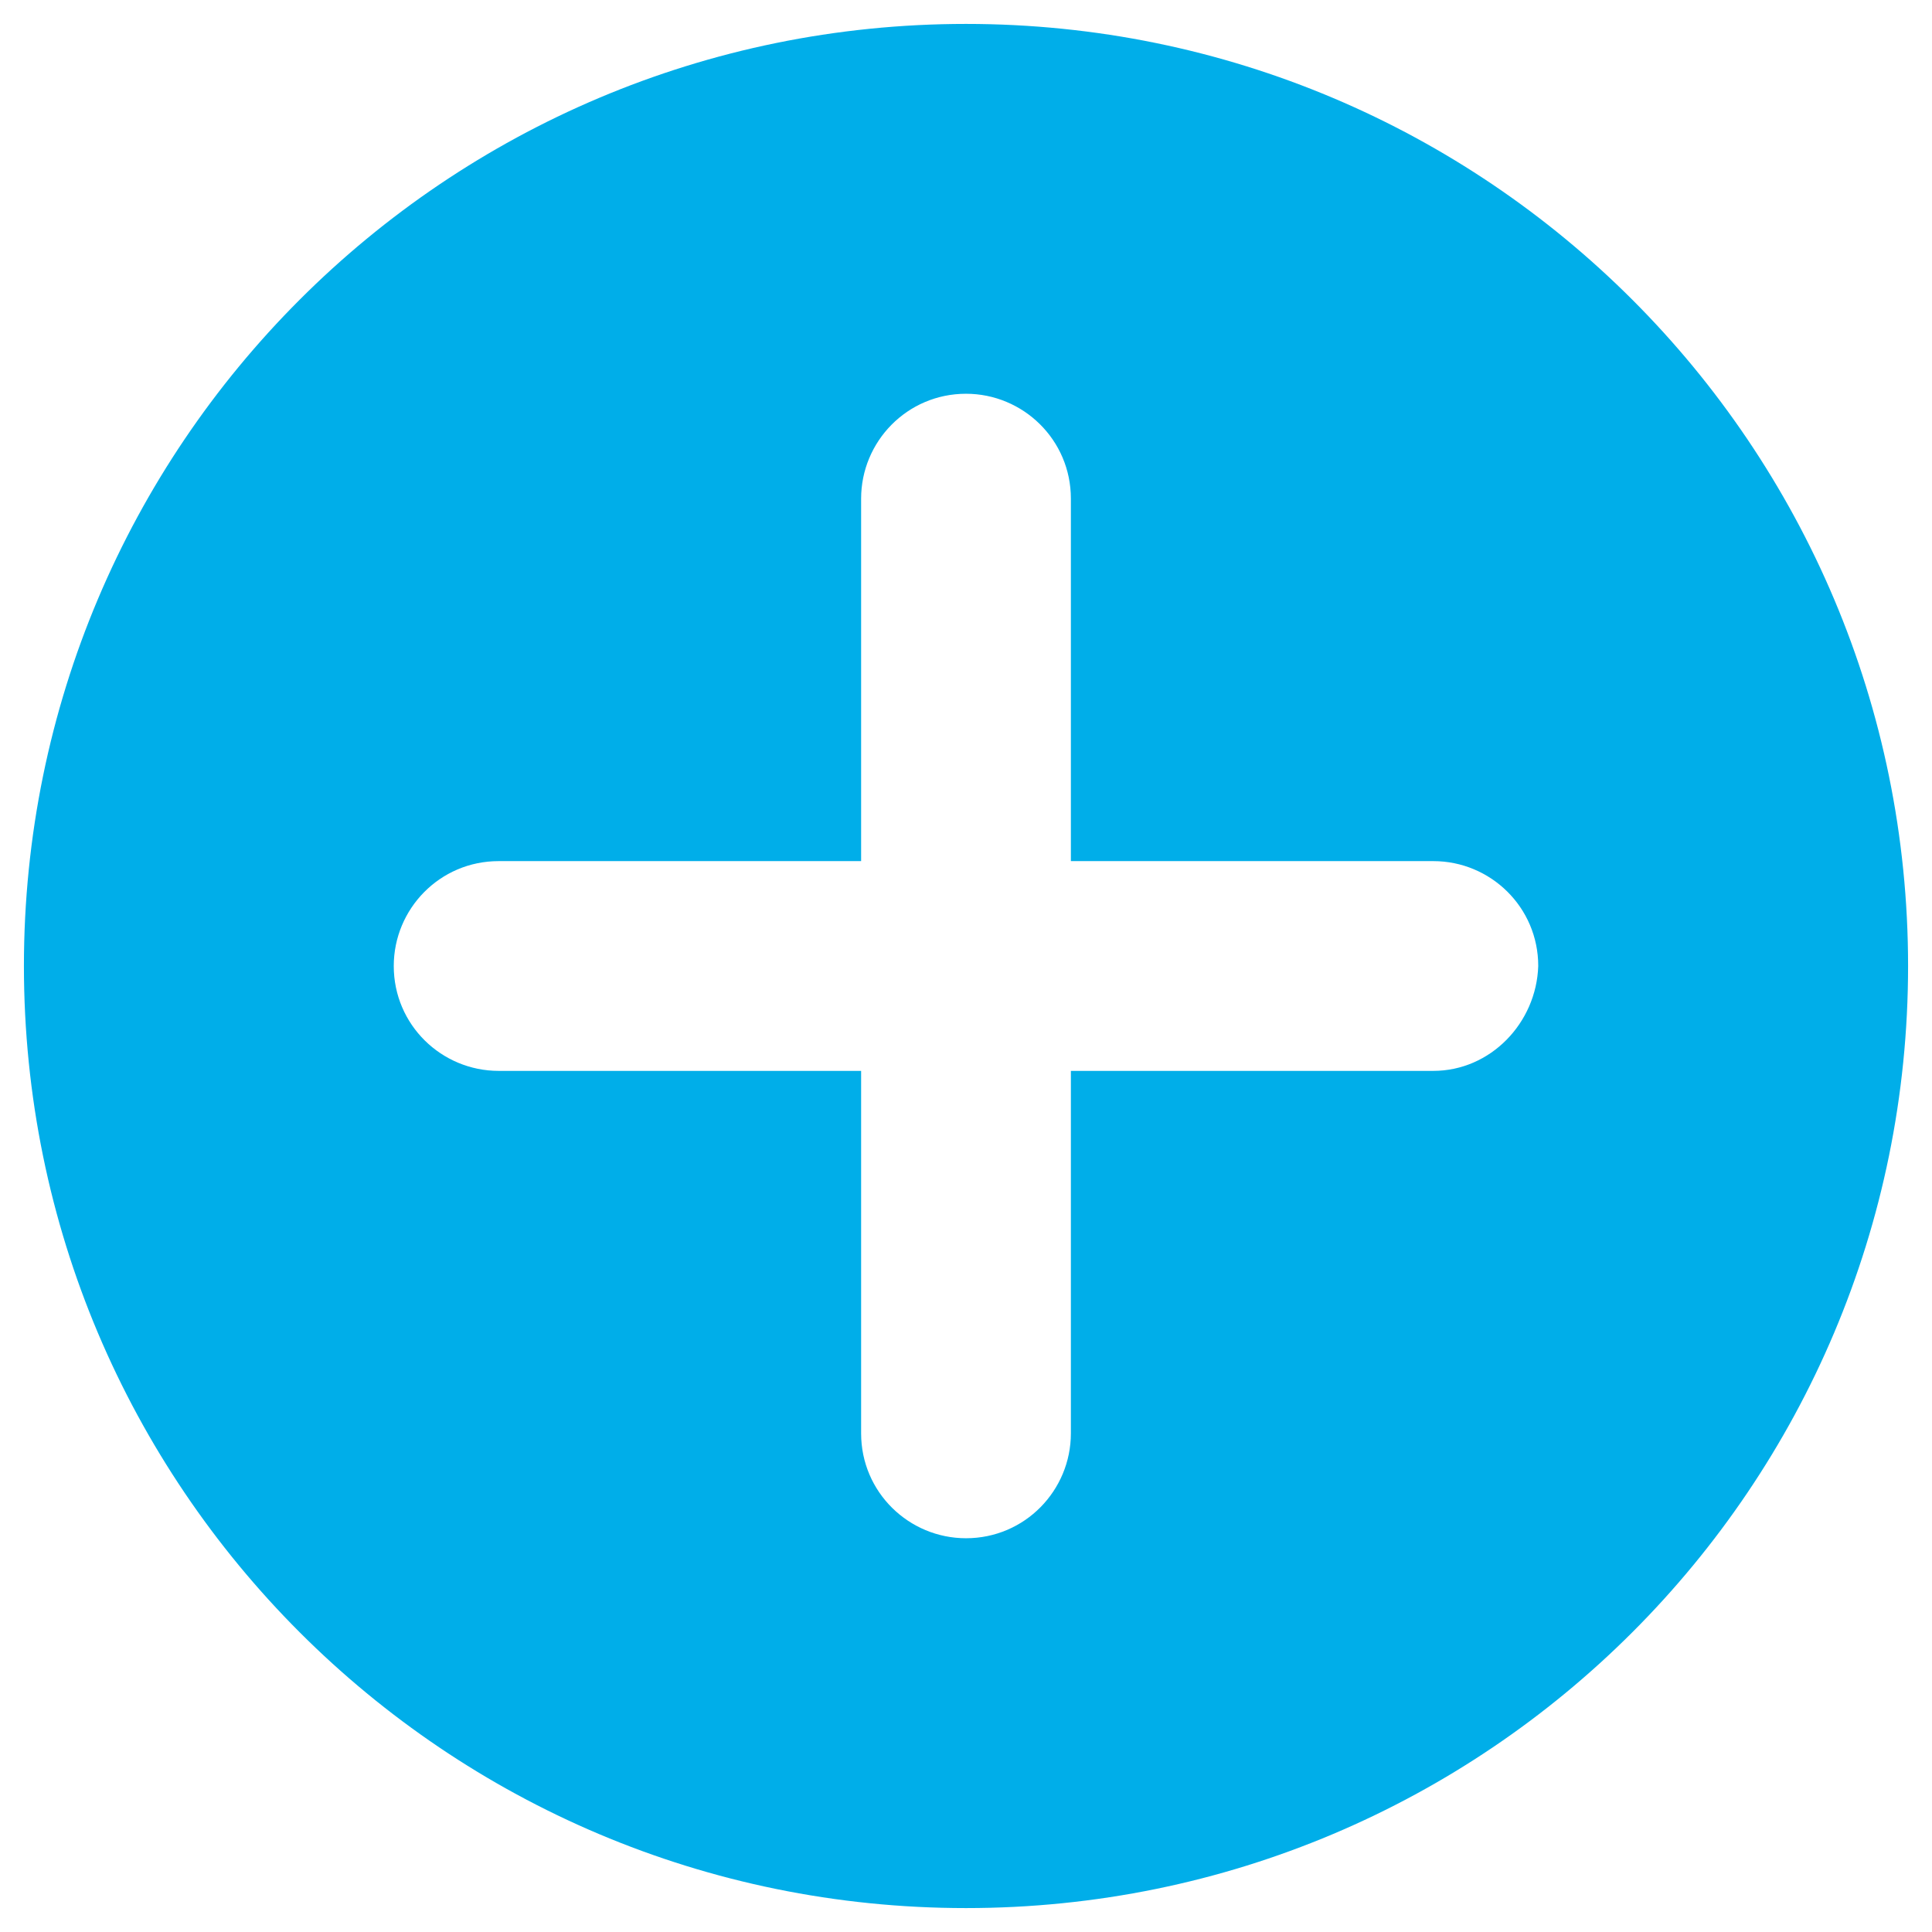<?xml version="1.0" encoding="utf-8"?>
<!-- Generator: Adobe Illustrator 27.3.1, SVG Export Plug-In . SVG Version: 6.00 Build 0)  -->
<svg version="1.1" id="Layer_1" xmlns="http://www.w3.org/2000/svg" xmlns:xlink="http://www.w3.org/1999/xlink" x="0px" y="0px"
	 viewBox="0 0 105 105" style="enable-background:new 0 0 105 105;" xml:space="preserve">
<style type="text/css">
	.st0{fill:#58595B;}
	.st1{fill:#F6891F;}
	.st2{fill:url(#SVGID_1_);}
	.st3{fill:#F15E22;}
	.st4{fill:url(#SVGID_00000098190370899353043180000010269039798100564098_);}
	.st5{fill:#FFFFFF;}
	.st6{fill:#CB7218;}
	.st7{fill:url(#SVGID_00000068642452475358333130000006228354314425180828_);}
	.st8{fill:url(#SVGID_00000110465635937621645460000016969025511441703306_);}
	.st9{fill:#9D3330;}
	.st10{fill:#C56651;}
	.st11{fill:#561115;}
	.st12{fill:#73BF44;}
	.st13{fill:#E5E51E;}
	.st14{fill:#245D2E;}
	.st15{fill:#FCAF17;}
	.st16{fill:#FFCB45;}
	.st17{fill:#AA5726;}
	.st18{fill:url(#SVGID_00000042738250634202729730000000083705944852773258_);}
	.st19{fill:#9C0D43;}
	.st20{fill:#FFFFFF;stroke:#000000;stroke-width:0.25;stroke-miterlimit:10;}
	.st21{fill:url(#SVGID_00000064322355712908309320000014681413652216694672_);}
	.st22{fill:url(#SVGID_00000164487963439946025180000014962010917443530171_);}
	.st23{fill:#2E3192;}
	.st24{fill:#2E3192;stroke:#FFFFFF;stroke-width:0.5;stroke-miterlimit:10;}
	.st25{fill:#FFFFFF;stroke:#FFFFFF;stroke-width:0.25;stroke-miterlimit:10;}
	.st26{fill:url(#SVGID_00000129193726800359989090000003870557011324157610_);}
	.st27{fill:url(#SVGID_00000018933027074235274220000009282063360204154242_);}
	.st28{fill:#039696;}
	.st29{fill:url(#SVGID_00000083055070675378205940000008714339619360685727_);}
	.st30{fill:url(#SVGID_00000092449147952159369470000001094538420695731110_);}
	.st31{fill:#3156A6;}
	.st32{fill:url(#SVGID_00000118397933381834933140000006793270346763691659_);}
	.st33{fill:url(#SVGID_00000088812079482778413500000011887337722976196485_);}
	.st34{fill:#07592E;}
	.st35{fill:url(#SVGID_00000016073660244599169100000010053636414212385704_);}
	.st36{fill:url(#SVGID_00000105396516661336360610000005252204384389276047_);}
	.st37{fill:#E95980;}
	.st38{fill:url(#SVGID_00000125592991472332872860000008088257015372241033_);}
	.st39{fill:url(#SVGID_00000023265842337388810580000012050479431264265875_);}
	.st40{fill:#A91E23;}
	.st41{fill:url(#SVGID_00000078730950554488961570000012397900805062844063_);}
	.st42{fill:url(#SVGID_00000117651896464364853470000017647803303861056384_);}
	.st43{fill:url(#SVGID_00000078731010573211255660000007000576726465660312_);}
	.st44{fill:url(#SVGID_00000055697016475178275480000012583327690157857965_);}
	.st45{fill:url(#SVGID_00000016767894657645595400000012478031499831097264_);}
	.st46{fill:#095C76;}
	.st47{fill:url(#SVGID_00000052805668275456945010000002570989039478038967_);}
	.st48{fill:url(#SVGID_00000036245632264237353740000013341205754152369082_);}
	.st49{fill:#2A2663;}
	.st50{fill:url(#SVGID_00000094618268833016305840000012452981290847250071_);}
	.st51{fill:url(#SVGID_00000058548500535145815360000007910848522906052001_);}
	.st52{fill:url(#SVGID_00000102546065290294271560000017986138218324306108_);}
	.st53{fill:url(#SVGID_00000067915838928498957780000016922410008231608463_);}
	.st54{fill:url(#SVGID_00000034780156561668085730000006165951163243469974_);}
	.st55{fill:#139DA8;}
	.st56{fill:url(#SVGID_00000147935784211520082820000001277363028578541731_);}
	.st57{fill:url(#SVGID_00000105386555853710402630000001481550563530881204_);}
	.st58{fill:url(#SVGID_00000102533881955025954930000010898222338597709202_);}
	.st59{fill:url(#SVGID_00000124879594838868007300000012233672442857782453_);}
	.st60{fill:#571C59;}
	.st61{fill:url(#SVGID_00000133515508361123002660000016310581001621206455_);}
	.st62{fill:url(#SVGID_00000162318294023729559950000017796043058069143732_);}
	.st63{fill:#28355E;}
	.st64{fill:url(#SVGID_00000116225862944059850110000017893340973606316416_);}
	.st65{fill:#19AECB;}
	.st66{fill:#010101;}
	.st67{fill:#A7A9AC;}
	.st68{fill:url(#SVGID_00000034800272914379091400000007931930071910734772_);}
	.st69{fill:#1C1D3F;}
	.st70{fill:url(#SVGID_00000024720809239766933290000006360556030994860956_);}
	.st71{fill:url(#SVGID_00000087399199461146347570000010869260286555624624_);}
	.st72{fill:#7A121C;}
	.st73{fill:url(#SVGID_00000093860826673206882570000017538211852024521108_);}
	.st74{fill:url(#SVGID_00000029008128349705191620000006495884811854823300_);}
	.st75{fill:#E5B335;}
	.st76{fill:url(#SVGID_00000059277606444071778680000006851549049791829403_);}
	.st77{fill:url(#SVGID_00000017499383681533580240000008218758640787959969_);}
	.st78{fill:#5CA67C;}
	.st79{fill:url(#SVGID_00000113331640442972888730000017944373264499512471_);}
	.st80{fill:url(#SVGID_00000089532988459506689550000012836063838750773121_);}
	.st81{fill:#941A1D;}
	.st82{fill:url(#SVGID_00000027580328139095747230000001640891537128975765_);}
	.st83{fill:url(#SVGID_00000116933928842939850810000010831911728354587056_);}
	.st84{fill:url(#SVGID_00000162328981311040134380000005460519637476988831_);}
	.st85{fill:url(#SVGID_00000068675096175877171670000004497141826179041706_);}
	.st86{fill:url(#SVGID_00000149376533415182997360000004958030175664194956_);}
	.st87{fill:url(#SVGID_00000015345074630487060320000003978013254716553637_);}
	.st88{fill:url(#SVGID_00000046338232331244809470000015482301748016616882_);}
	.st89{fill:url(#SVGID_00000144296328441354643190000002960866485694486440_);}
	.st90{fill:url(#SVGID_00000141435708569339881450000016758347410163473835_);}
	.st91{fill:url(#SVGID_00000049186729378624820580000016818573192785829819_);}
	.st92{fill:url(#SVGID_00000060731292039534063810000010654414873827699855_);}
	.st93{fill:none;stroke:#19AECB;stroke-width:3;stroke-miterlimit:10;}
	.st94{filter:url(#Adobe_OpacityMaskFilter);}
	.st95{fill:url(#SVGID_00000066476145734962566550000001934565622476450178_);}
	
		.st96{opacity:0.31;mask:url(#SVGID_00000084489188092187612760000008249550689899762866_);fill:url(#SVGID_00000086668756026178779340000005009707923671037340_);}
	.st97{filter:url(#Adobe_OpacityMaskFilter_00000131328787043589041060000011318140715323503761_);}
	.st98{fill:url(#SVGID_00000003093572698907747010000006257699175430009500_);}
	
		.st99{opacity:0.31;mask:url(#SVGID_00000171696840640397136620000008081217222671246724_);fill:url(#SVGID_00000051376019365594895100000005848393563577225614_);}
	.st100{filter:url(#Adobe_OpacityMaskFilter_00000109023698055985524530000006743352738428565945_);}
	.st101{fill:url(#SVGID_00000026154095767360883600000017021029641105627291_);}
	
		.st102{opacity:0.31;mask:url(#SVGID_00000168116645013389614950000012083194905764173471_);fill:url(#SVGID_00000178899002785597328730000000354728030524612777_);}
	.st103{filter:url(#Adobe_OpacityMaskFilter_00000039133472736815093500000004354646732114068657_);}
	.st104{fill:url(#SVGID_00000034801353469372817190000012780207329064008346_);}
	
		.st105{opacity:0.31;mask:url(#SVGID_00000070813870293527134710000009818740769139691189_);fill:url(#SVGID_00000021825346537685387350000016657352712090548655_);}
	.st106{fill:url(#SVGID_00000174596652424913489160000001264006138909394346_);}
	.st107{fill:#0E8FA0;}
	.st108{fill:url(#SVGID_00000049212348200290073160000017541830348599745170_);}
	.st109{fill:url(#SVGID_00000130604733646627515150000008102436220430528133_);}
	.st110{fill:url(#SVGID_00000048480876014965286990000012459466760384629896_);}
	.st111{fill:url(#SVGID_00000085960342945750193290000008285875723359828615_);}
	.st112{fill:url(#SVGID_00000134955684340122829510000010833173207477826441_);}
	.st113{fill:url(#SVGID_00000103952683540003337120000018426559103259043987_);}
	.st114{fill:url(#SVGID_00000029022351989979255740000017049444744349832577_);}
	.st115{fill:#252349;}
	.st116{fill:url(#SVGID_00000085219963190893120320000001728183118524542348_);}
	.st117{fill:url(#SVGID_00000106109391534480745700000005498930448110679966_);}
	.st118{fill:url(#SVGID_00000148636533703517033080000008163274849231282314_);}
	.st119{fill:#B43D25;}
	.st120{fill:url(#SVGID_00000041986124217585712440000017516022831180327335_);}
	.st121{fill:url(#SVGID_00000110453328703614343640000001559172671059657899_);}
	.st122{fill:url(#SVGID_00000113317314792475378810000009861755352626706594_);}
	.st123{fill:#D19A2A;}
	.st124{fill:none;stroke:#D19A2A;stroke-miterlimit:10;}
	.st125{fill:url(#SVGID_00000135676671196493871630000006323694090901760943_);}
	.st126{fill:url(#SVGID_00000016060758325234104210000007275057827317195942_);}
	.st127{fill:url(#SVGID_00000072266181789539792500000013948218934693597375_);}
	.st128{fill:url(#SVGID_00000078004957509961459860000018291645207168316063_);}
	.st129{fill:url(#SVGID_00000026128573971607547670000010313852136511750281_);}
	.st130{fill:url(#SVGID_00000087380642937669898130000007799984383529322431_);}
	.st131{fill:url(#SVGID_00000142872908567640494580000014454438357783778979_);}
	.st132{fill:url(#SVGID_00000076595623183065360540000006659671315505467019_);}
	.st133{fill:url(#SVGID_00000066503757729209642710000011954779487957832361_);}
	.st134{fill:url(#SVGID_00000090272488439402699030000002725541215777397935_);}
	.st135{fill:url(#SVGID_00000005226309340850720600000000431743506874748547_);}
	.st136{fill:url(#SVGID_00000064315986019407774580000012831876804956533125_);}
	.st137{fill:url(#SVGID_00000047029062385645649920000001067314575908281735_);}
	.st138{fill:url(#SVGID_00000110441182514908085810000011296944078383213707_);}
	.st139{fill:url(#SVGID_00000021109948075859605220000013945757311042420371_);}
	.st140{fill:url(#SVGID_00000044136424843327720920000010010131154318122660_);}
	.st141{fill:url(#SVGID_00000021804566641974494970000009630694685309065095_);}
	.st142{fill:url(#SVGID_00000102545094879052499970000014984609389076997823_);}
	.st143{fill:none;stroke:#245D2E;stroke-miterlimit:10;}
	.st144{stroke:#FFFFFF;stroke-miterlimit:10;}
	.st145{fill:url(#SVGID_00000108280000602504731180000000627405990708463009_);}
	.st146{fill:none;stroke:#E95980;stroke-width:0.25;stroke-miterlimit:10;}
	.st147{fill:url(#SVGID_00000092419004821272502520000007764268472177601191_);}
	.st148{fill:url(#SVGID_00000000207384659436434560000007288548090836477596_);}
	.st149{fill:url(#SVGID_00000002354582391550416550000018396210000608737423_);}
	.st150{fill:url(#SVGID_00000067233031647853215820000000833106164867541130_);}
	.st151{fill:url(#SVGID_00000166655587103689047700000007638389744953535617_);}
	.st152{fill:url(#SVGID_00000164504221238054554560000010007877985434321327_);}
	.st153{fill:url(#SVGID_00000067940163020705440120000011969419848414685365_);}
	.st154{fill:url(#SVGID_00000098920890723081392530000012629497229204246409_);}
	.st155{fill:url(#SVGID_00000077321267338555808280000005619772674083398570_);}
	.st156{fill:url(#SVGID_00000054972024834676990940000004246450264164346259_);}
	.st157{fill:url(#SVGID_00000117642026856876632420000006160487824841657001_);}
	.st158{fill:#7A121C;stroke:#7A121C;stroke-width:0.25;stroke-miterlimit:10;}
	.st159{fill:url(#SVGID_00000088841677698246483930000013859526607998187652_);}
	.st160{fill:url(#SVGID_00000150063658949545079010000017631809422927873202_);}
	.st161{fill:url(#SVGID_00000131326205746586451010000008069304638687096461_);}
	.st162{fill:none;stroke:#AA5726;stroke-width:0.75;stroke-miterlimit:10;}
	.st163{fill:url(#SVGID_00000132795221024794865830000008919372803977554820_);}
	.st164{fill:url(#SVGID_00000010301874054811504650000011778923393138090925_);}
	.st165{fill:url(#SVGID_00000135676880371652553750000002420501053587713681_);}
	.st166{fill:url(#SVGID_00000175300702888959650090000015390065666058222497_);}
	.st167{fill:url(#SVGID_00000023246370360831740610000004108276938189807751_);}
	.st168{fill:url(#SVGID_00000044161005294492996810000004228648085916988340_);}
	.st169{fill:#7A121C;stroke:#FFFFFF;stroke-width:0.25;stroke-miterlimit:10;}
	.st170{fill:url(#SVGID_00000178895008824669984470000017212022746295059873_);}
	.st171{fill:url(#SVGID_00000163780291352584724210000006977548479878401961_);}
	.st172{fill:url(#SVGID_00000026143786436106996500000013745403459839611817_);}
	.st173{fill:#941A1D;stroke:#FFFFFF;stroke-width:0.25;stroke-miterlimit:10;}
	.st174{fill:none;stroke:#941A1D;stroke-width:0.25;stroke-miterlimit:10;}
	.st175{fill:url(#SVGID_00000157279068998283821910000013862184954608798383_);}
	.st176{fill:none;stroke:#FFFFFF;stroke-width:0.5;stroke-miterlimit:10;}
	.st177{fill:url(#SVGID_00000153672594942663508200000007981137436149400211_);}
	.st178{fill:url(#SVGID_00000044154961463651429660000000788360941222106497_);}
	.st179{fill:url(#SVGID_00000078038178592448121150000013682952824019537542_);}
	.st180{fill:url(#SVGID_00000052087958647315279560000001917174870240645001_);}
	.st181{fill:url(#SVGID_00000128470808787912476450000016693788806255082405_);}
	.st182{fill:#571C59;stroke:#FFFFFF;stroke-width:0.25;stroke-miterlimit:10;}
	.st183{fill:#571C59;stroke:#571C59;stroke-width:0.25;stroke-miterlimit:10;}
	.st184{fill:url(#SVGID_00000047758104186883278750000015601891958664503986_);}
	.st185{fill:url(#SVGID_00000156564964371816663310000018399897603033642633_);}
	.st186{fill:url(#SVGID_00000003821597740860636570000006889649239925261962_);}
	.st187{fill:#2E3192;stroke:#FFFFFF;stroke-width:0.1;stroke-miterlimit:10;}
	.st188{fill:none;stroke:#FFFFFF;stroke-width:0.1;stroke-miterlimit:10;}
	.st189{fill:url(#SVGID_00000096018365548256121860000003747559809017798071_);}
	.st190{fill:url(#SVGID_00000012442741740687576460000017512371607506474901_);}
	.st191{fill:#E5B335;stroke:#FFFFFF;stroke-miterlimit:10;}
	.st192{fill:url(#SVGID_00000039101763410635491760000006504132404659502990_);}
	.st193{fill:none;stroke:#2A2663;stroke-linecap:round;stroke-miterlimit:10;}
	.st194{fill:url(#SVGID_00000083062009364290304140000017153085344116446879_);}
	.st195{fill:url(#SVGID_00000181804129505774327970000003427183188576718215_);}
	.st196{fill:none;stroke:#245D2E;stroke-width:0.5;stroke-miterlimit:10;}
	.st197{fill:#F4F0ED;}
	.st198{fill:none;stroke:#4CB652;stroke-miterlimit:10;}
	.st199{fill:#23C4F4;}
	.st200{fill:url(#SVGID_00000000920782581991168080000012878090459454778526_);}
	.st201{fill:url(#SVGID_00000162330665630290512040000011204036186201180575_);}
	.st202{fill:url(#SVGID_00000047034505504583320080000013343302727170691470_);}
	.st203{fill:url(#SVGID_00000012473204196396074850000004525231678926324891_);}
	.st204{fill:url(#SVGID_00000160890425328344230010000017416211543438429881_);}
	.st205{fill:url(#SVGID_00000142166412584010965410000017504232796662487692_);}
	.st206{fill:url(#SVGID_00000055698229392637468660000002920312376409116566_);}
	.st207{fill:url(#SVGID_00000049918186610617101360000015126454535913385900_);}
	.st208{fill:url(#SVGID_00000122681093901094520300000015889355170956699038_);}
	.st209{fill:url(#SVGID_00000032613131666377189210000002333730084649716879_);}
	.st210{fill:url(#SVGID_00000055694321746335413880000016549399009921790854_);}
	.st211{fill:url(#SVGID_00000000199852504863141980000009311523660302180510_);}
	.st212{fill:url(#SVGID_00000007405137021566050580000013855762380568659119_);}
	.st213{fill:url(#SVGID_00000166661136370565248590000005543827102624257432_);}
	.st214{fill:url(#SVGID_00000042710976670266648620000008428686559621418931_);}
	.st215{fill:url(#SVGID_00000091001351759996734480000010226217598355089321_);}
	.st216{fill:url(#SVGID_00000074423215025863171430000011121540997596986541_);}
	.st217{fill:url(#SVGID_00000032613166342634155760000010294173312616159132_);}
	.st218{fill:url(#SVGID_00000080176390775249230970000002896975982836358576_);}
	.st219{fill:url(#SVGID_00000041991967076826544050000000718082726725632945_);}
	.st220{fill:url(#SVGID_00000143616864950735884000000012766607160764517816_);}
	.st221{fill:url(#SVGID_00000122710415915793101260000015820373063193965985_);}
	.st222{fill:url(#SVGID_00000141436779410687760990000006138550734488047750_);}
	.st223{fill:url(#SVGID_00000146490458987407990200000008448717492324253116_);}
	.st224{fill:url(#SVGID_00000155132191681713205170000015104045427284373389_);}
	.st225{fill:url(#SVGID_00000147914886895444241840000009977796310929489077_);}
	.st226{fill:url(#SVGID_00000062176193137272924280000013996820910281737633_);}
	.st227{fill:url(#SVGID_00000051363199345168819560000005806657266696402063_);}
	.st228{fill:url(#SVGID_00000056386654830390577190000017915598949034394005_);}
	.st229{fill:url(#SVGID_00000016780653440692124160000008962901399616303281_);}
	.st230{fill:url(#SVGID_00000034798271217157894460000007331776599333395341_);}
	.st231{fill:url(#SVGID_00000103948309095355775930000016373008727969640084_);}
	.st232{fill:url(#SVGID_00000150060149264996343690000007320319583485643651_);}
	.st233{fill:url(#SVGID_00000138531063279792092490000004349982486413812653_);}
	.st234{fill:url(#SVGID_00000106838054010732546490000018312072449991665075_);}
	.st235{fill:url(#SVGID_00000173120823341472806440000002461019878912071837_);}
	.st236{fill:#27C4F4;}
	.st237{fill:#FFFFFF;stroke:#000000;stroke-miterlimit:10;}
	.st238{fill:none;stroke:#000000;stroke-miterlimit:10;}
	.st239{fill:#FBAD18;}
	.st240{fill:#F27B9A;}
	.st241{fill:#00AEE9;}
	.st242{fill:url(#SVGID_00000151530253048311691070000000429763563196458154_);}
	.st243{fill:url(#SVGID_00000132051845649696966280000013796879873996400038_);}
	.st244{fill:url(#SVGID_00000052791653022488063880000010593280203925180829_);}
	.st245{fill:url(#SVGID_00000053534213920850658990000004547748883121258681_);}
	.st246{fill:url(#SVGID_00000034804833776935619480000004488350139122709893_);}
	.st247{fill:#939598;}
	.st248{fill:url(#SVGID_00000124122015624679811670000003425275095396592003_);}
	.st249{fill:#ED1A3B;}
	.st250{fill:#B73E96;}
	.st251{fill:#00AB4E;}
	.st252{fill:#A8A9AC;}
	.st253{fill:none;stroke:#A7A9AC;stroke-width:4;stroke-linecap:round;stroke-miterlimit:10;}
	.st254{fill:none;stroke:#A7A9AC;stroke-width:4;stroke-miterlimit:10;}
</style>
<g>
	<g>
		<path class="st241" d="M52.5,1.3C24.2,1.3,1.3,24.2,1.3,52.5s22.9,51.2,51.2,51.2c28.3,0,51.2-22.9,51.2-51.2S80.8,1.3,52.5,1.3z
			 M77.9,58.2H58.2v19.7c0,3.1-2.5,5.7-5.7,5.7c-3.1,0-5.7-2.5-5.7-5.7V58.2H27.1c-3.1,0-5.7-2.5-5.7-5.7c0-3.1,2.5-5.7,5.7-5.7
			h19.7V27.1c0-3.1,2.5-5.7,5.7-5.7c3.1,0,5.7,2.5,5.7,5.7v19.7h19.7c3.1,0,5.7,2.5,5.7,5.7C83.5,55.6,81,58.2,77.9,58.2z"/>
	</g>
</g>
</svg>
